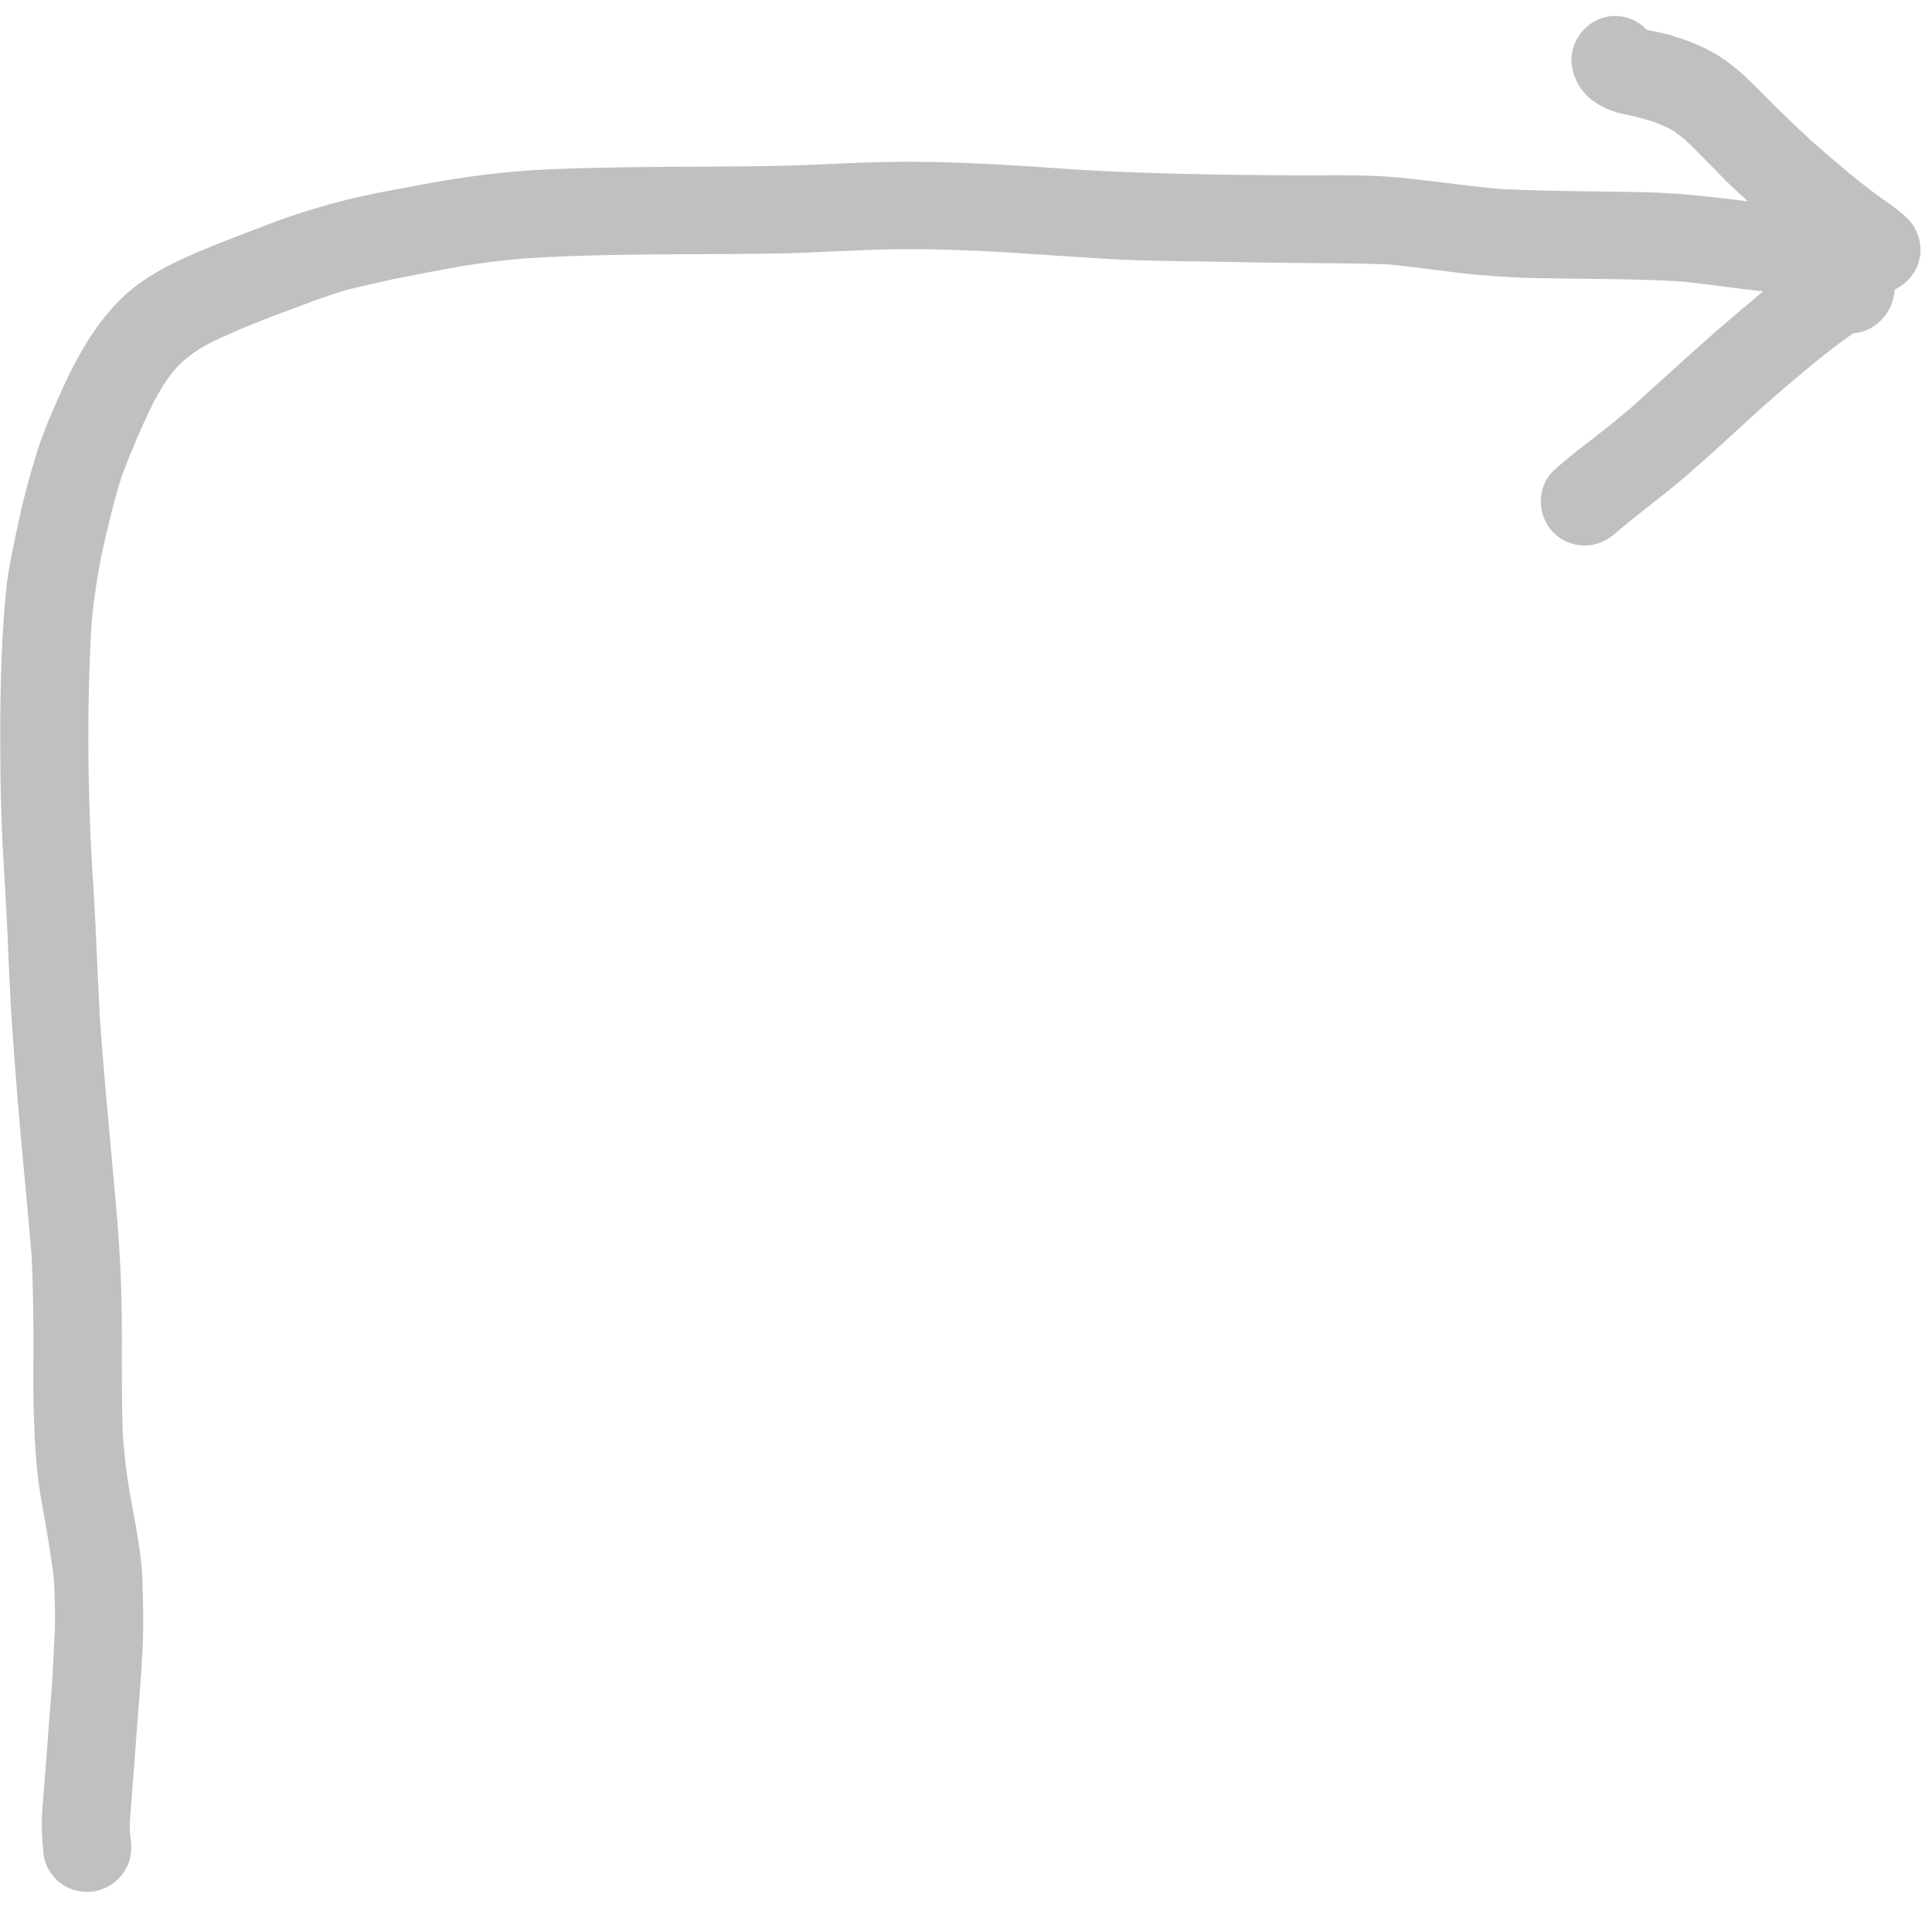 <svg width="78" height="77" viewBox="0 0 78 77" fill="none" xmlns="http://www.w3.org/2000/svg">
  <path fill-rule="evenodd" clip-rule="evenodd"
    d="M1.7 73.18C1.67 73.69 1.69 74.17 1.74 74.67C1.76 75.62 2.55 76.41 3.53 76.39C4.5 76.39 5.3 75.58 5.3 74.62C5.3 74.41 5.27 74.19 5.24 73.98C5.24 73.81 5.24 73.64 5.25 73.46C5.249 73.467 5.248 73.474 5.248 73.48C5.31 72.701 5.37 71.921 5.428 71.141C5.465 70.634 5.503 70.127 5.54 69.62C5.557 69.399 5.575 69.178 5.593 68.958C5.678 67.891 5.763 66.829 5.78 65.76C5.79 65.04 5.77 64.34 5.74 63.62C5.712 62.987 5.606 62.354 5.503 61.737L5.48 61.6C5.37 60.99 5.25 60.39 5.16 59.78C5.07 59.18 5.01 58.58 4.96 57.97C4.91 56.61 4.92 55.25 4.92 53.89C4.92 52.33 4.86 50.78 4.73 49.21C4.649 48.257 4.561 47.303 4.474 46.348C4.314 44.597 4.153 42.844 4.03 41.09V41.07C4.03 41.02 4.02 40.98 4.02 40.93C4.023 40.938 4.025 40.947 4.026 40.956C4.028 40.977 4.029 40.998 4.03 41.02C4.03 40.998 4.03 40.977 4.026 40.956C3.983 40.186 3.948 39.417 3.914 38.648C3.872 37.699 3.83 36.749 3.77 35.8C3.75 35.48 3.73 35.17 3.71 34.86C3.53 31.61 3.51 28.34 3.7 25.09C3.79 24.23 3.91 23.39 4.07 22.55C4.31 21.44 4.57 20.33 4.91 19.24C5.28 18.25 5.69 17.29 6.15 16.34C6.32 16.02 6.5 15.7 6.7 15.39C6.82 15.22 6.95 15.05 7.09 14.89C7.2 14.77 7.31 14.66 7.43 14.55C7.55 14.45 7.68 14.35 7.81 14.25C8.04 14.09 8.29 13.95 8.54 13.82C9.752 13.228 11.033 12.755 12.31 12.284L12.62 12.17C12.54 12.19 12.47 12.22 12.4 12.24C12.499 12.205 12.598 12.17 12.697 12.135C13.201 11.956 13.712 11.775 14.23 11.65L14.234 11.649C14.783 11.519 15.331 11.39 15.89 11.27C16.8 11.09 17.72 10.91 18.63 10.75C19.45 10.61 20.27 10.52 21.1 10.44C23.462 10.284 25.835 10.274 28.203 10.263C29.183 10.259 30.162 10.255 31.14 10.24C31.971 10.229 32.8 10.191 33.629 10.153C34.375 10.119 35.121 10.084 35.87 10.07C37.52 10.04 39.17 10.1 40.82 10.2C42.15 10.29 43.48 10.38 44.81 10.46C46.08 10.53 47.35 10.54 48.62 10.56C49.045 10.567 49.472 10.574 49.899 10.582C50.767 10.598 51.639 10.613 52.51 10.62C52.709 10.622 52.907 10.623 53.106 10.624C54.097 10.631 55.089 10.638 56.08 10.68C56.67 10.736 57.256 10.811 57.843 10.886C58.202 10.932 58.56 10.978 58.92 11.02C59.97 11.14 61.02 11.21 62.07 11.23C62.676 11.243 63.28 11.249 63.884 11.256C65.195 11.27 66.503 11.285 67.81 11.36C68.433 11.418 69.054 11.499 69.675 11.581C70.176 11.647 70.677 11.713 71.179 11.766C70.539 12.298 69.91 12.839 69.28 13.38C68.463 14.097 67.656 14.829 66.849 15.561C66.529 15.851 66.21 16.141 65.89 16.43C65.35 16.89 64.8 17.33 64.25 17.76L64.125 17.856C63.645 18.224 63.162 18.596 62.72 19.01C62.02 19.67 62.05 20.84 62.72 21.51C63.06 21.85 63.51 22.02 63.96 22.03C64.42 22.03 64.87 21.85 65.23 21.52C65.68 21.138 66.143 20.772 66.606 20.407C67.101 20.017 67.595 19.628 68.07 19.22C68.77 18.62 69.452 17.993 70.134 17.367C70.458 17.07 70.781 16.773 71.107 16.478L71.145 16.445C72.334 15.409 73.526 14.37 74.81 13.46C75.55 13.41 76.17 12.89 76.41 12.16C76.44 12.05 76.46 11.93 76.48 11.82C76.486 11.778 76.491 11.736 76.493 11.694C77.036 11.421 77.432 10.947 77.52 10.32C77.59 9.78 77.41 9.22 77.02 8.83C76.76 8.58 76.5 8.38 76.21 8.18C75.166 7.459 74.203 6.62 73.244 5.784C73.215 5.756 73.183 5.728 73.15 5.7C72.678 5.271 72.215 4.825 71.76 4.38C71.58 4.205 71.404 4.027 71.229 3.849C70.752 3.365 70.276 2.882 69.72 2.48C68.96 1.93 68.05 1.57 67.14 1.34C66.92 1.29 66.7 1.25 66.48 1.2C66.1 0.8 65.55 0.58 64.97 0.66C64.03 0.79 63.32 1.71 63.46 2.66C63.61 3.6 64.28 4.21 65.15 4.5C65.33 4.56 65.53 4.6 65.72 4.64C66.07 4.71 66.4 4.81 66.74 4.91C66.95 4.99 67.16 5.08 67.36 5.17C67.403 5.197 67.447 5.221 67.49 5.246C67.527 5.266 67.564 5.287 67.6 5.31C67.75 5.42 67.89 5.53 68.03 5.64C68.399 5.99 68.752 6.352 69.104 6.713C69.305 6.92 69.506 7.126 69.71 7.33C69.99 7.6 70.28 7.87 70.57 8.13C69.28 7.97 67.98 7.81 66.67 7.77C65.875 7.746 65.079 7.737 64.283 7.727C63.044 7.712 61.805 7.697 60.57 7.63C59.846 7.567 59.127 7.478 58.408 7.389C57.767 7.31 57.126 7.231 56.48 7.17C55.43 7.07 54.37 7.07 53.32 7.08H52.07C49.26 7.06 46.45 7.02 43.65 6.86L43.3 6.836C40.819 6.663 38.353 6.492 35.86 6.54C35.093 6.552 34.33 6.586 33.565 6.619C33.054 6.642 32.543 6.664 32.03 6.68C31.021 6.712 30.012 6.718 28.998 6.725C28.745 6.726 28.493 6.728 28.24 6.73H28.233C26.265 6.74 24.288 6.75 22.32 6.83C20.44 6.9 18.58 7.15 16.73 7.51L16.359 7.579C15.573 7.725 14.789 7.87 14.02 8.06C13.07 8.3 12.13 8.58 11.2 8.92C10.3 9.26 9.4 9.6 8.51 9.96C7.18 10.5 5.79 11.13 4.77 12.18C3.78 13.21 3.11 14.41 2.52 15.7L2.474 15.802C2.109 16.619 1.739 17.446 1.48 18.3C1.21 19.17 0.97 20.04 0.78 20.93C0.745 21.096 0.709 21.262 0.673 21.429C0.504 22.216 0.333 23.009 0.25 23.81C0.06 25.73 0.01 27.67 0.01 29.61C0.01 31.47 0.04 33.34 0.17 35.2C0.16 35.12 0.16 35.04 0.15 34.96C0.17 35.28 0.19 35.61 0.21 35.94C0.28 37.13 0.33 38.32 0.38 39.52C0.44 40.85 0.54 42.18 0.64 43.5C0.745 44.892 0.875 46.277 1.004 47.661C1.095 48.644 1.187 49.626 1.27 50.61C1.33 51.78 1.35 52.93 1.35 54.1C1.35 54.362 1.349 54.625 1.348 54.888C1.344 55.679 1.34 56.472 1.37 57.26C1.41 58.41 1.48 59.57 1.69 60.7C1.88 61.74 2.06 62.76 2.18 63.81C2.21 64.51 2.24 65.2 2.21 65.9C2.181 66.57 2.143 67.24 2.105 67.919L2.1 68.01C2.01 69.1 1.93 70.2 1.85 71.3C1.8 71.93 1.75 72.55 1.7 73.18ZM73.206 5.751L73.228 5.771C73.234 5.775 73.239 5.78 73.244 5.784C73.249 5.789 73.255 5.795 73.26 5.8C73.242 5.784 73.224 5.767 73.206 5.751ZM73.206 5.751L73.09 5.65C73.11 5.667 73.13 5.683 73.15 5.7C73.168 5.717 73.187 5.734 73.206 5.751ZM5.23 73.7C5.234 73.654 5.237 73.608 5.241 73.562C5.241 73.568 5.24 73.574 5.24 73.58C5.238 73.62 5.235 73.66 5.23 73.7Z"
    fill="rgba(191, 192, 191, 1)" />
</svg>
